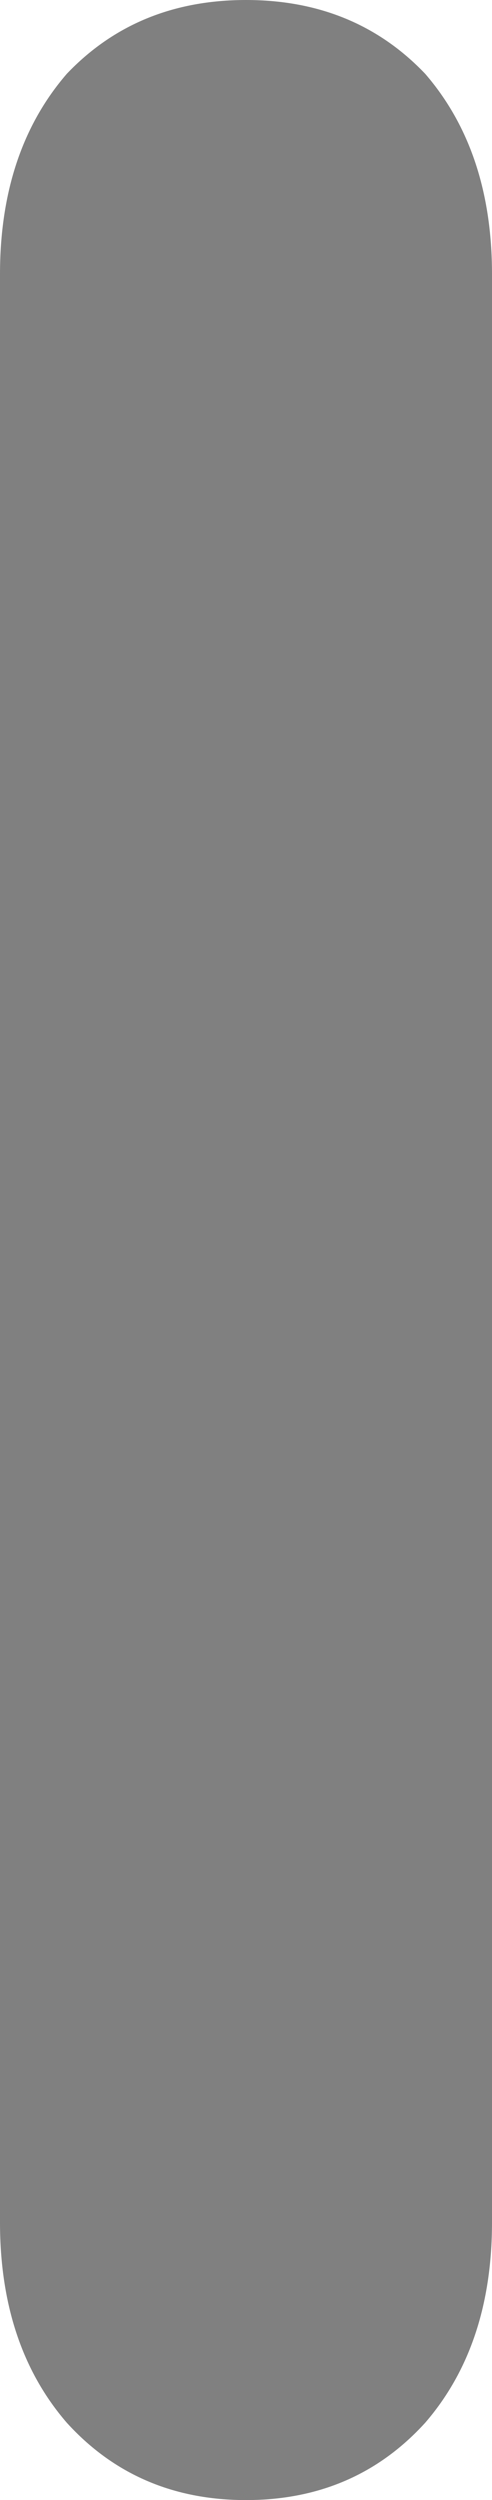 <?xml version="1.0" encoding="UTF-8" standalone="no"?>
<svg xmlns:xlink="http://www.w3.org/1999/xlink" height="35.55px" width="7.0px" xmlns="http://www.w3.org/2000/svg">
  <g transform="matrix(1.0, 0.0, 0.0, 1.0, 3.5, 17.8)">
    <path d="M3.5 -13.9 L3.5 13.8 Q3.5 15.55 2.55 16.65 1.55 17.75 0.0 17.75 -1.55 17.75 -2.55 16.65 -3.5 15.55 -3.5 13.8 L-3.5 -13.9 Q-3.5 -15.65 -2.55 -16.75 -1.55 -17.8 0.0 -17.8 1.55 -17.8 2.55 -16.75 3.5 -15.65 3.5 -13.9" fill="#808080" fill-rule="evenodd" stroke="none"/>
  </g>
</svg>
